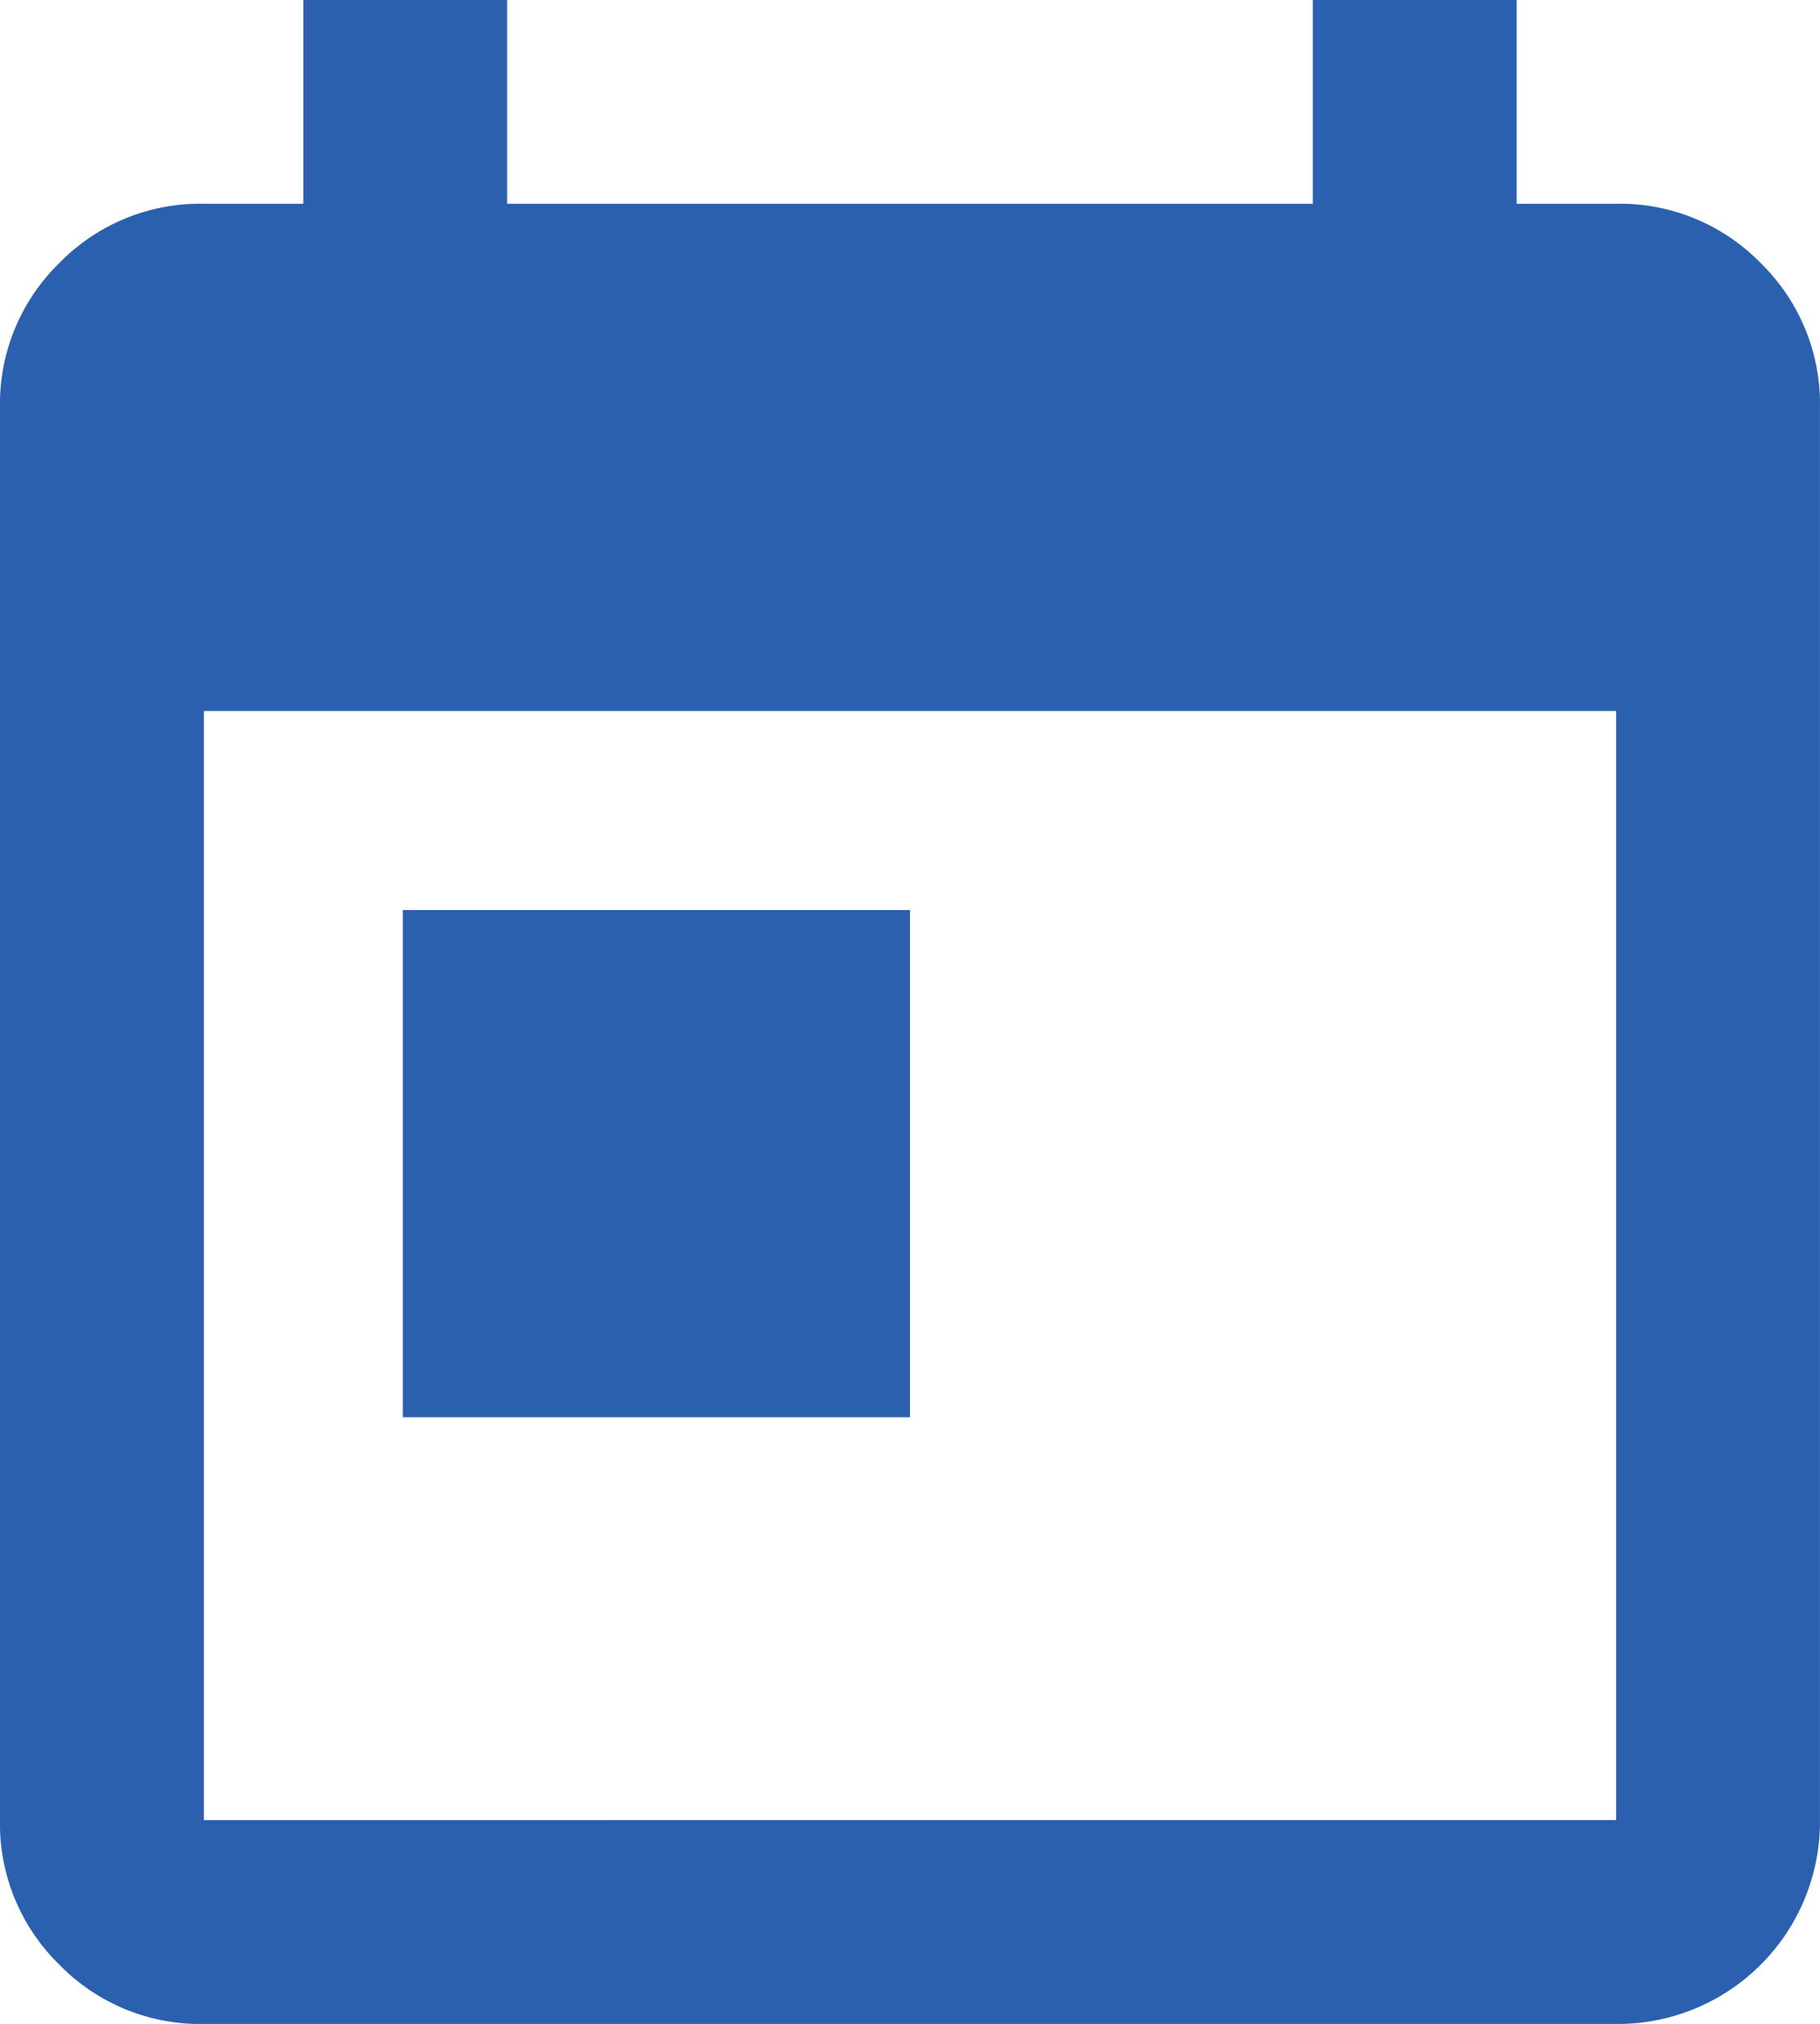 <svg xmlns="http://www.w3.org/2000/svg" width="42.381" height="47.127" viewBox="0 0 42.381 47.127">
  <path id="InTheNews" d="M37.635-8.6A4.58,4.58,0,0,1,41-7.218a4.58,4.58,0,0,1,1.38,3.366V29.037a4.711,4.711,0,0,1-4.746,4.746H4.746A4.58,4.58,0,0,1,1.38,32.4,4.58,4.58,0,0,1,0,29.037V-3.852A4.58,4.58,0,0,1,1.38-7.218,4.58,4.58,0,0,1,4.746-8.6H7.063v-4.746h4.746V-8.6H30.571v-4.746h4.746V-8.6Zm0,37.635V3.211H4.746V29.037ZM9.381,7.847H21.19V19.656H9.381Z" transform="translate(0 13.344)" fill="#2A60AE"/>
</svg>
